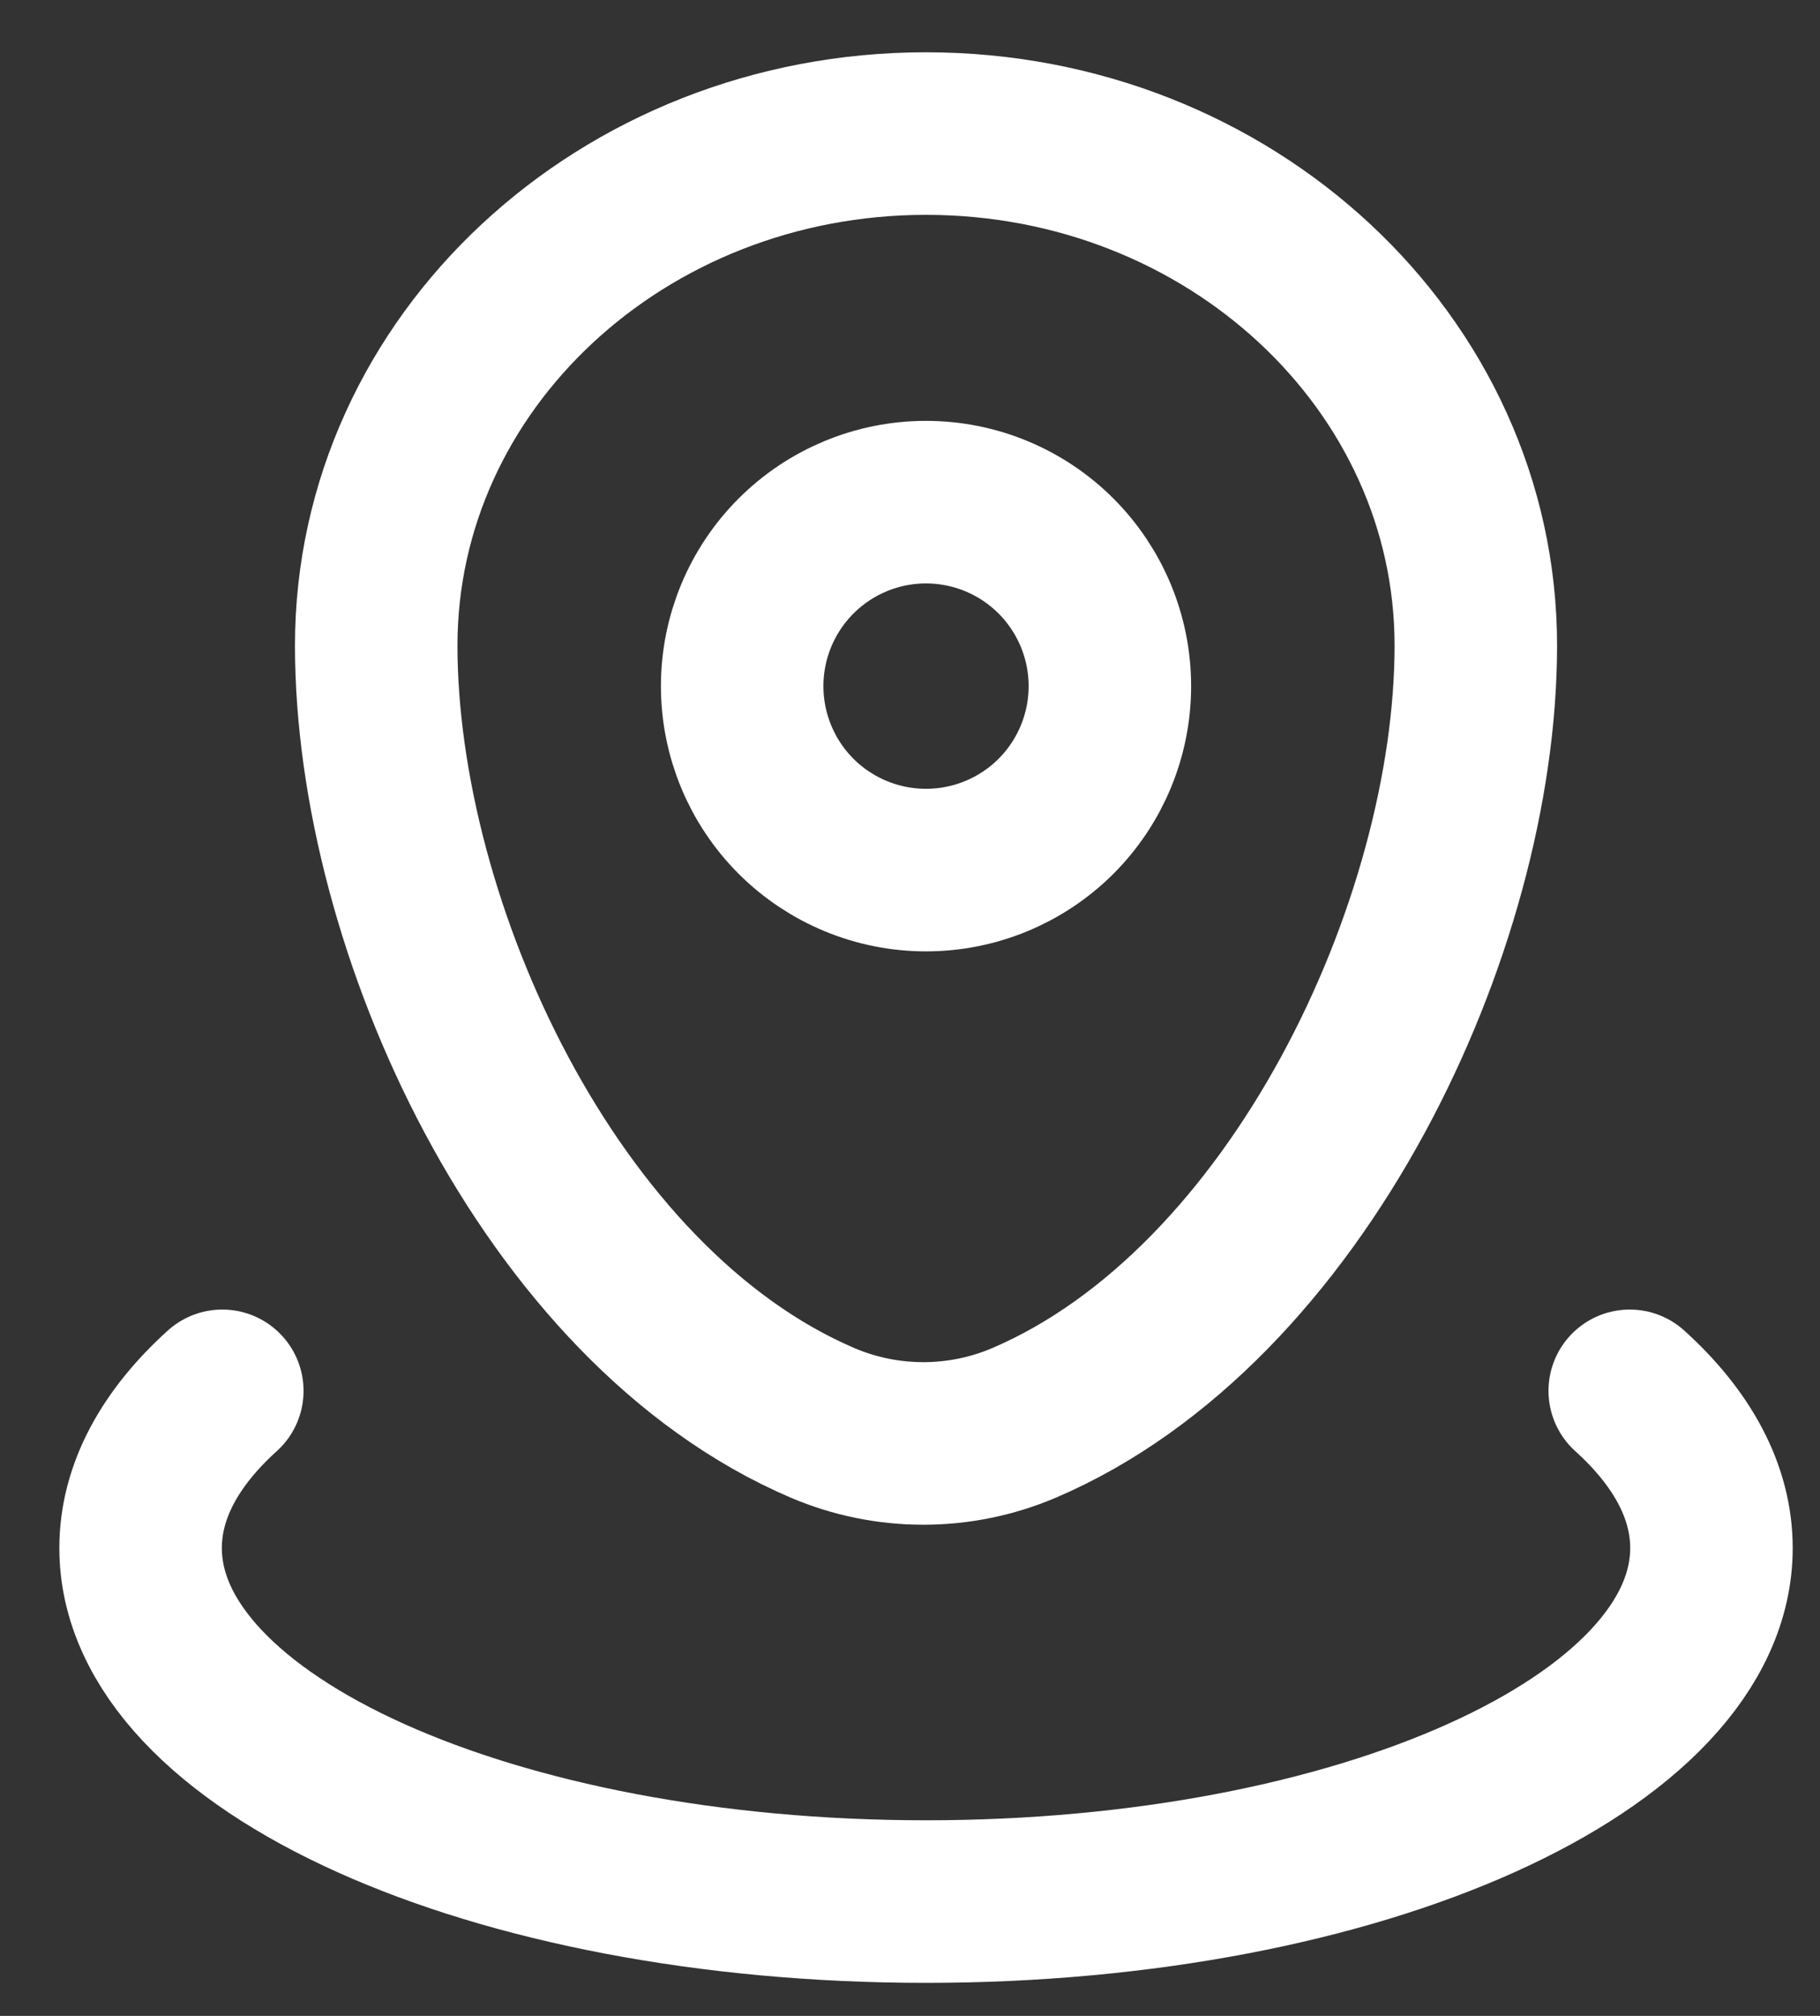 <svg width="28" height="31" viewBox="0 0 28 31" fill="none" xmlns="http://www.w3.org/2000/svg">
<rect x="0" y="0" width="28" height="31" fill="#333333" stroke="none"/>
<path d="M5.788 9.927C5.788 5.579 9.575 2.054 14.246 2.054C18.918 2.054 22.705 5.579 22.705 9.927C22.705 14.241 19.964 20.082 15.752 21.882C15.262 22.09 14.736 22.197 14.205 22.197C13.673 22.197 13.147 22.09 12.658 21.882C8.446 20.082 5.788 14.239 5.788 9.927Z" stroke="white" stroke-width="2.5"/>
<path d="M17.075 10.551C17.075 11.302 16.777 12.021 16.247 12.552C15.716 13.082 14.997 13.38 14.246 13.38C13.496 13.38 12.777 13.082 12.246 12.552C11.716 12.021 11.418 11.302 11.418 10.551C11.418 9.801 11.716 9.082 12.246 8.551C12.777 8.02 13.496 7.722 14.246 7.722C14.997 7.722 15.716 8.02 16.247 8.551C16.777 9.082 17.075 9.801 17.075 10.551Z" stroke="white" stroke-width="2.5"/>
<path d="M25.073 21.388C25.878 22.115 26.33 22.937 26.33 23.805C26.33 26.807 20.92 29.242 14.246 29.242C7.573 29.242 2.163 26.807 2.163 23.805C2.163 22.937 2.615 22.115 3.42 21.388" stroke="white" stroke-width="2.5" stroke-linecap="round"/>
</svg>
